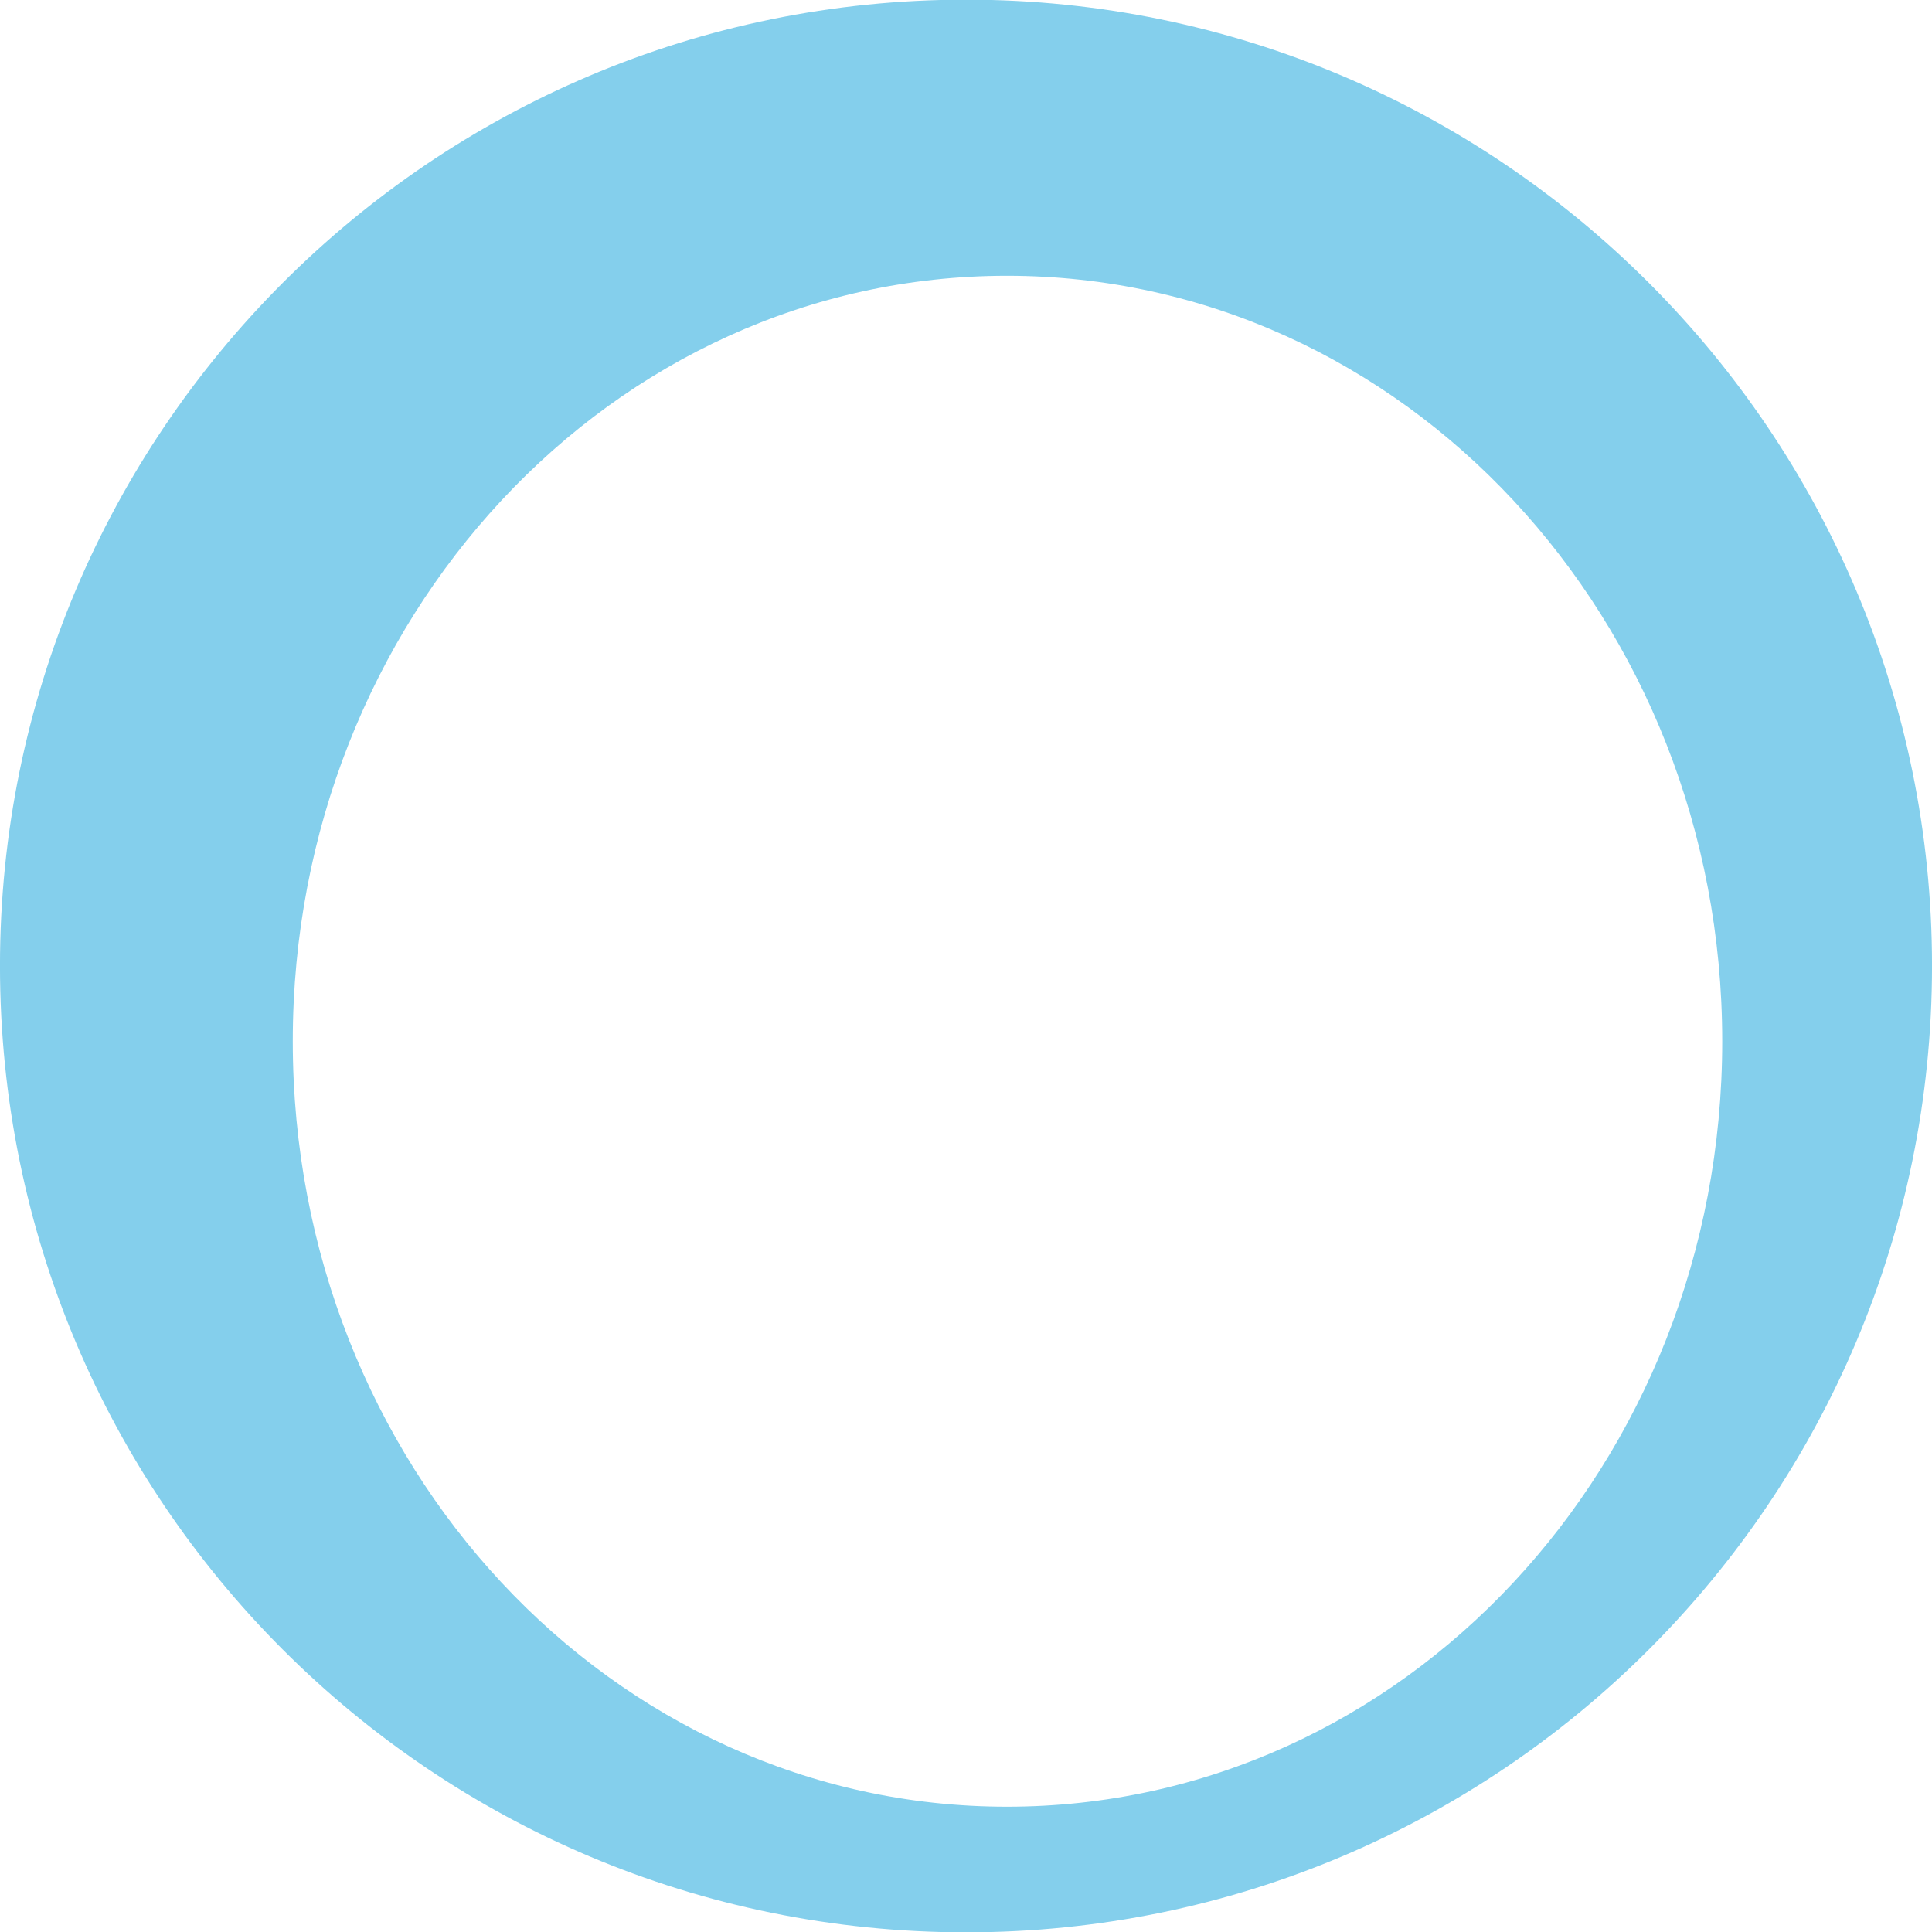 <?xml version="1.0" encoding="UTF-8"?> <!-- Creator: CorelDRAW 2019 (64-Bit) --> <svg xmlns="http://www.w3.org/2000/svg" xmlns:xlink="http://www.w3.org/1999/xlink" xml:space="preserve" width="800px" height="800px" style="shape-rendering:geometricPrecision; text-rendering:geometricPrecision; image-rendering:optimizeQuality; fill-rule:evenodd; clip-rule:evenodd" viewBox="0 0 800 800"> <defs> <style type="text/css"> <![CDATA[ .fil0 {fill:#84CFEC;fill-rule:nonzero} ]]> </style> </defs> <g id="Слой_x0020_1">  <path class="fil0" d="M416.95 748.12c164.19,0 296.19,-141.81 296.19,-316.97 0,-174.68 -132,-316.96 -296.19,-316.96 -163.73,0 -295.72,142.28 -295.72,316.96 0,175.16 131.99,316.97 295.72,316.97zm-416.96 -348.22c0,-220.56 178.75,-400.04 400.04,-400.04 220.76,0 399.98,179.48 399.98,400.04 0,221.23 -179.22,400.24 -399.98,400.24 -221.29,0 -400.04,-179.01 -400.04,-400.24z"></path> </g> </svg> 